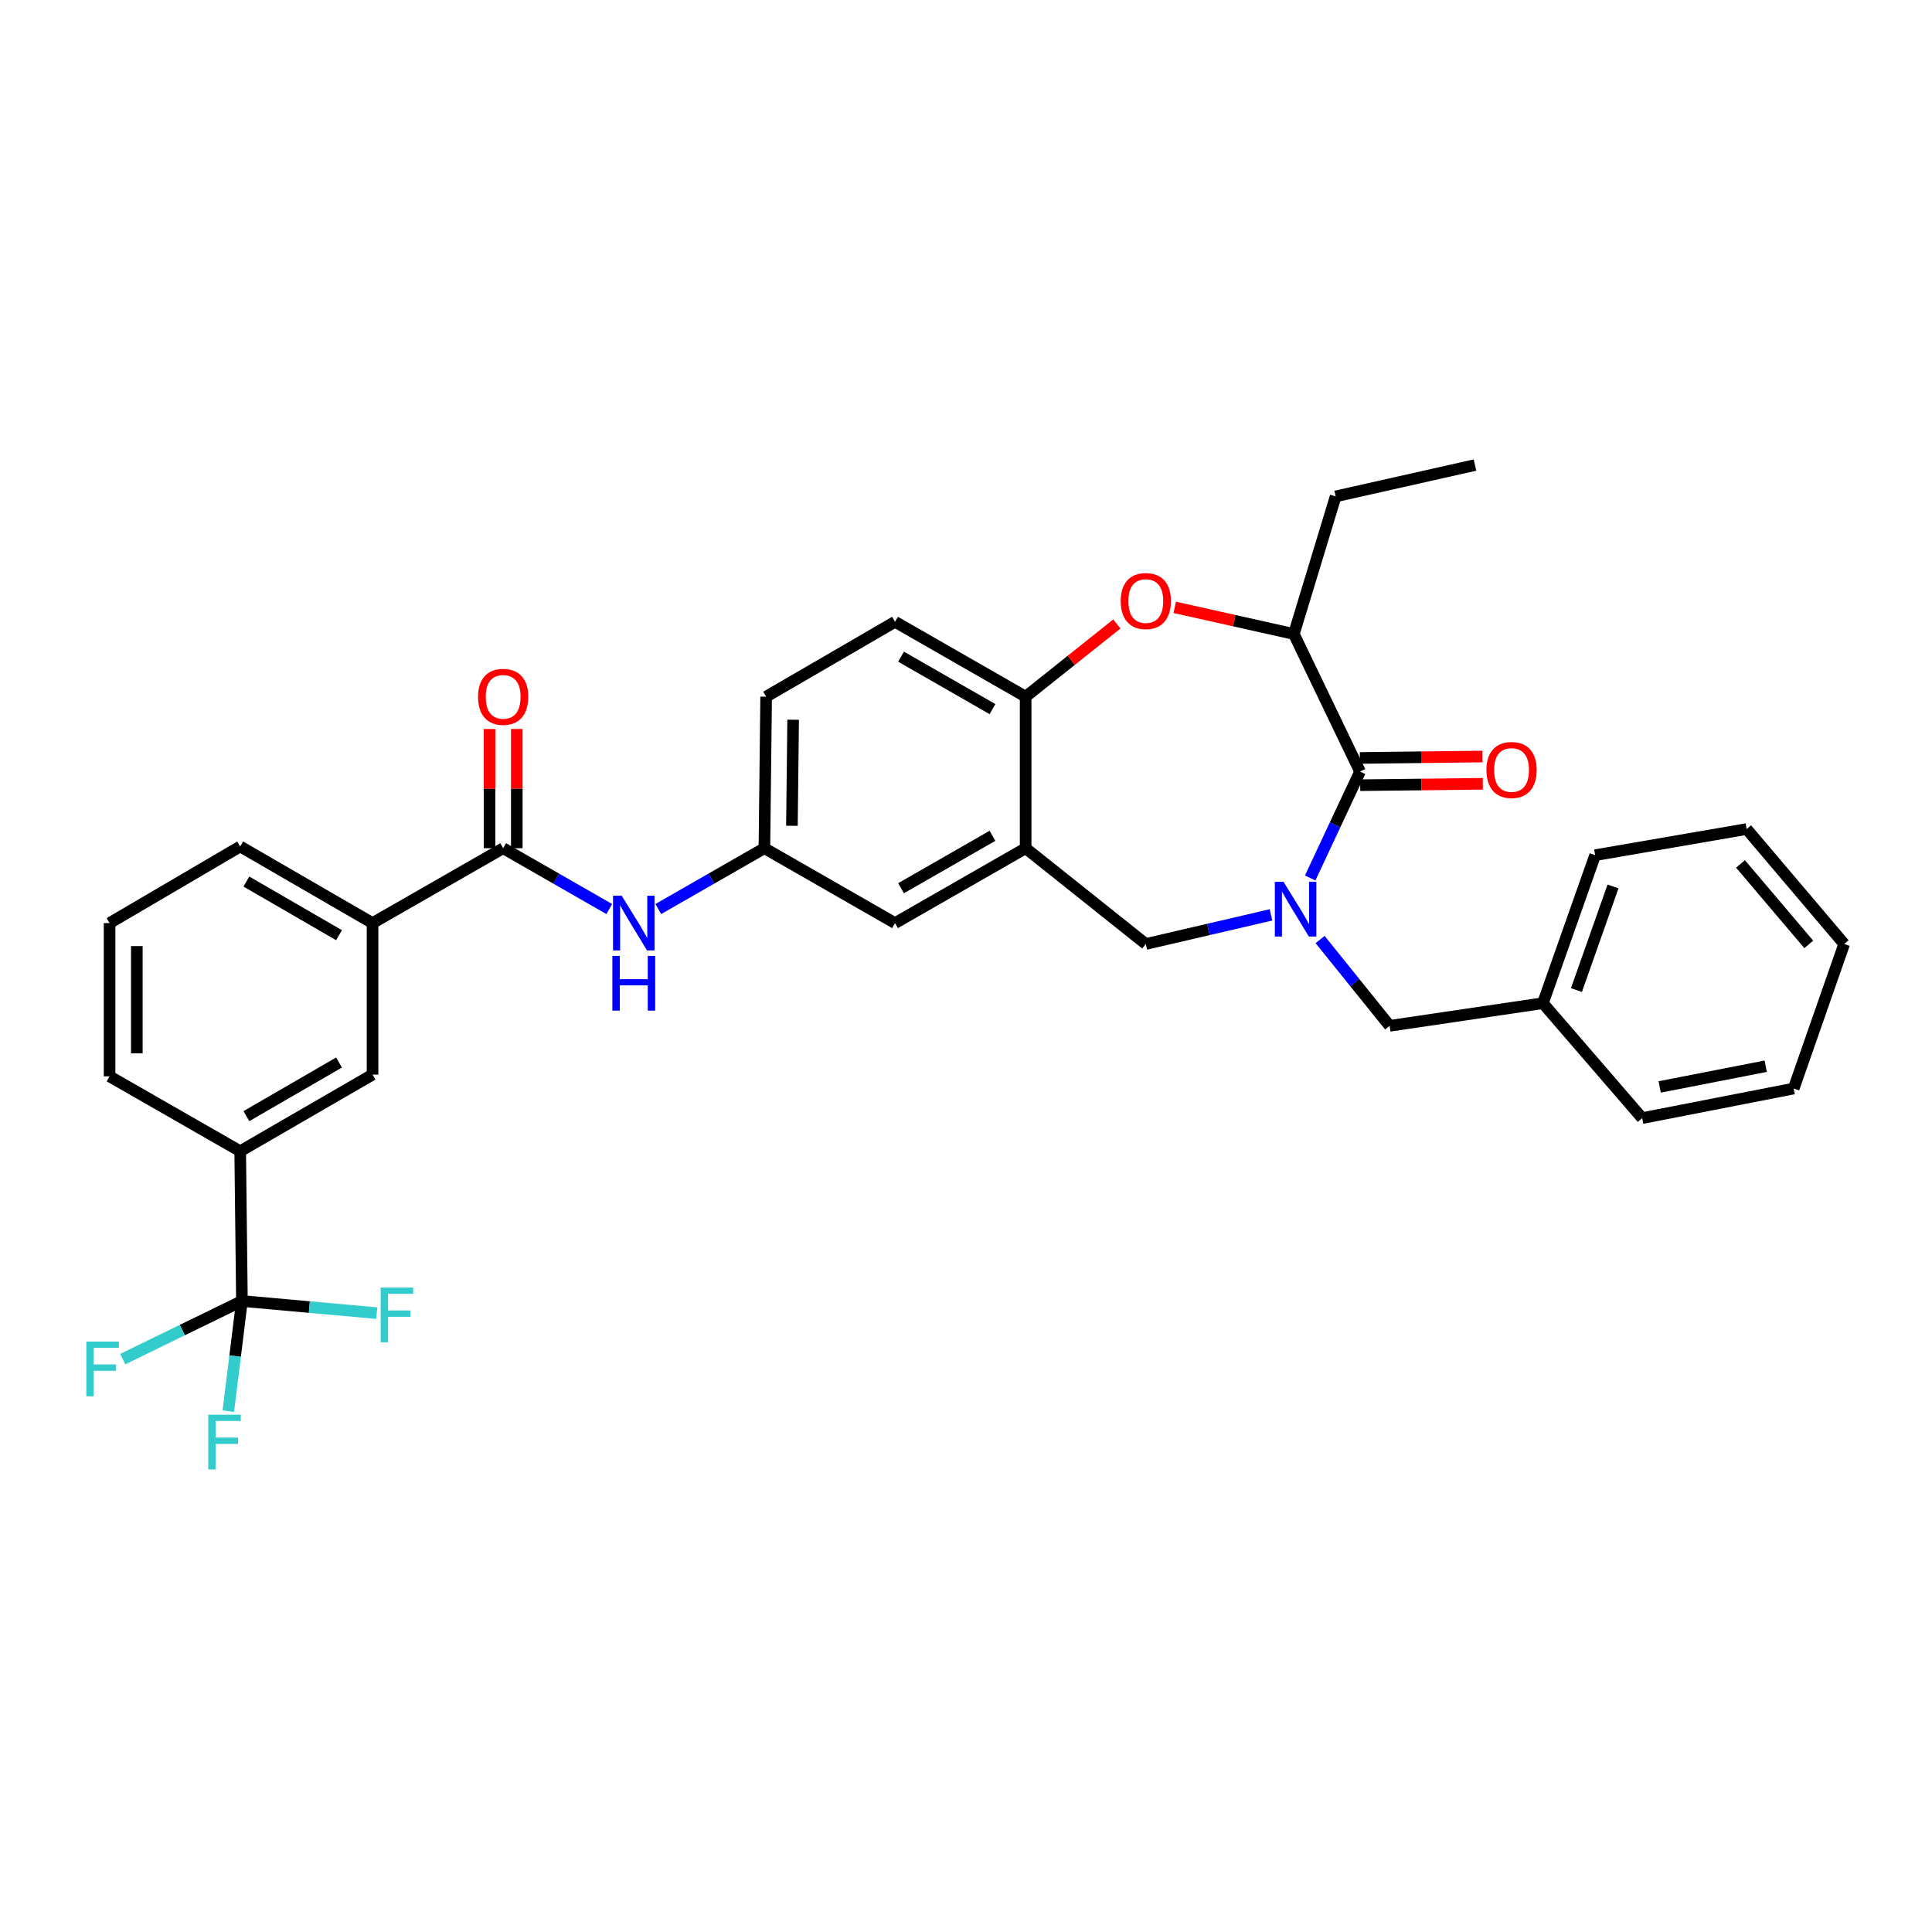 <?xml version='1.0' encoding='iso-8859-1'?>
<svg version='1.1' baseProfile='full'
              xmlns='http://www.w3.org/2000/svg'
                      xmlns:rdkit='http://www.rdkit.org/xml'
                      xmlns:xlink='http://www.w3.org/1999/xlink'
                  xml:space='preserve'
width='1000px' height='1000px' viewBox='0 0 1000 1000'>
<!-- END OF HEADER -->
<rect style='opacity:1.0;fill:#FFFFFF;stroke:none' width='1000' height='1000' x='0' y='0'> </rect>
<path class='bond-0' d='M 396.554,360.604 L 395.653,439.03' style='fill:none;fill-rule:evenodd;stroke:#000000;stroke-width:6px;stroke-linecap:butt;stroke-linejoin:miter;stroke-opacity:1' />
<path class='bond-0' d='M 410.528,372.53 L 409.897,427.428' style='fill:none;fill-rule:evenodd;stroke:#000000;stroke-width:6px;stroke-linecap:butt;stroke-linejoin:miter;stroke-opacity:1' />
<path class='bond-1' d='M 396.554,360.604 L 463.262,321.841' style='fill:none;fill-rule:evenodd;stroke:#000000;stroke-width:6px;stroke-linecap:butt;stroke-linejoin:miter;stroke-opacity:1' />
<path class='bond-2' d='M 395.653,439.03 L 463.262,477.793' style='fill:none;fill-rule:evenodd;stroke:#000000;stroke-width:6px;stroke-linecap:butt;stroke-linejoin:miter;stroke-opacity:1' />
<path class='bond-3' d='M 395.653,439.03 L 368.192,454.774' style='fill:none;fill-rule:evenodd;stroke:#000000;stroke-width:6px;stroke-linecap:butt;stroke-linejoin:miter;stroke-opacity:1' />
<path class='bond-3' d='M 368.192,454.774 L 340.732,470.518' style='fill:none;fill-rule:evenodd;stroke:#0000FF;stroke-width:6px;stroke-linecap:butt;stroke-linejoin:miter;stroke-opacity:1' />
<path class='bond-4' d='M 463.262,477.793 L 530.871,439.03' style='fill:none;fill-rule:evenodd;stroke:#000000;stroke-width:6px;stroke-linecap:butt;stroke-linejoin:miter;stroke-opacity:1' />
<path class='bond-4' d='M 466.385,459.738 L 513.711,432.604' style='fill:none;fill-rule:evenodd;stroke:#000000;stroke-width:6px;stroke-linecap:butt;stroke-linejoin:miter;stroke-opacity:1' />
<path class='bond-5' d='M 463.262,321.841 L 530.871,360.604' style='fill:none;fill-rule:evenodd;stroke:#000000;stroke-width:6px;stroke-linecap:butt;stroke-linejoin:miter;stroke-opacity:1' />
<path class='bond-5' d='M 466.385,339.896 L 513.711,367.03' style='fill:none;fill-rule:evenodd;stroke:#000000;stroke-width:6px;stroke-linecap:butt;stroke-linejoin:miter;stroke-opacity:1' />
<path class='bond-6' d='M 530.871,439.03 L 530.871,360.604' style='fill:none;fill-rule:evenodd;stroke:#000000;stroke-width:6px;stroke-linecap:butt;stroke-linejoin:miter;stroke-opacity:1' />
<path class='bond-7' d='M 530.871,439.03 L 593.071,488.61' style='fill:none;fill-rule:evenodd;stroke:#000000;stroke-width:6px;stroke-linecap:butt;stroke-linejoin:miter;stroke-opacity:1' />
<path class='bond-8' d='M 530.871,360.604 L 554.476,341.788' style='fill:none;fill-rule:evenodd;stroke:#000000;stroke-width:6px;stroke-linecap:butt;stroke-linejoin:miter;stroke-opacity:1' />
<path class='bond-8' d='M 554.476,341.788 L 578.082,322.971' style='fill:none;fill-rule:evenodd;stroke:#FF0000;stroke-width:6px;stroke-linecap:butt;stroke-linejoin:miter;stroke-opacity:1' />
<path class='bond-9' d='M 125.225,673.4 L 124.323,595.875' style='fill:none;fill-rule:evenodd;stroke:#000000;stroke-width:6px;stroke-linecap:butt;stroke-linejoin:miter;stroke-opacity:1' />
<path class='bond-10' d='M 125.225,673.4 L 94.379,688.437' style='fill:none;fill-rule:evenodd;stroke:#000000;stroke-width:6px;stroke-linecap:butt;stroke-linejoin:miter;stroke-opacity:1' />
<path class='bond-10' d='M 94.379,688.437 L 63.534,703.474' style='fill:none;fill-rule:evenodd;stroke:#33CCCC;stroke-width:6px;stroke-linecap:butt;stroke-linejoin:miter;stroke-opacity:1' />
<path class='bond-11' d='M 125.225,673.4 L 160.119,676.537' style='fill:none;fill-rule:evenodd;stroke:#000000;stroke-width:6px;stroke-linecap:butt;stroke-linejoin:miter;stroke-opacity:1' />
<path class='bond-11' d='M 160.119,676.537 L 195.013,679.674' style='fill:none;fill-rule:evenodd;stroke:#33CCCC;stroke-width:6px;stroke-linecap:butt;stroke-linejoin:miter;stroke-opacity:1' />
<path class='bond-12' d='M 125.225,673.4 L 121.705,701.909' style='fill:none;fill-rule:evenodd;stroke:#000000;stroke-width:6px;stroke-linecap:butt;stroke-linejoin:miter;stroke-opacity:1' />
<path class='bond-12' d='M 121.705,701.909 L 118.185,730.418' style='fill:none;fill-rule:evenodd;stroke:#33CCCC;stroke-width:6px;stroke-linecap:butt;stroke-linejoin:miter;stroke-opacity:1' />
<path class='bond-13' d='M 315.355,470.518 L 287.895,454.774' style='fill:none;fill-rule:evenodd;stroke:#0000FF;stroke-width:6px;stroke-linecap:butt;stroke-linejoin:miter;stroke-opacity:1' />
<path class='bond-13' d='M 287.895,454.774 L 260.435,439.03' style='fill:none;fill-rule:evenodd;stroke:#000000;stroke-width:6px;stroke-linecap:butt;stroke-linejoin:miter;stroke-opacity:1' />
<path class='bond-14' d='M 267.49,439.03 L 267.49,408.177' style='fill:none;fill-rule:evenodd;stroke:#000000;stroke-width:6px;stroke-linecap:butt;stroke-linejoin:miter;stroke-opacity:1' />
<path class='bond-14' d='M 267.49,408.177 L 267.49,377.324' style='fill:none;fill-rule:evenodd;stroke:#FF0000;stroke-width:6px;stroke-linecap:butt;stroke-linejoin:miter;stroke-opacity:1' />
<path class='bond-14' d='M 253.38,439.03 L 253.38,408.177' style='fill:none;fill-rule:evenodd;stroke:#000000;stroke-width:6px;stroke-linecap:butt;stroke-linejoin:miter;stroke-opacity:1' />
<path class='bond-14' d='M 253.38,408.177 L 253.38,377.324' style='fill:none;fill-rule:evenodd;stroke:#FF0000;stroke-width:6px;stroke-linecap:butt;stroke-linejoin:miter;stroke-opacity:1' />
<path class='bond-15' d='M 260.435,439.03 L 192.826,477.793' style='fill:none;fill-rule:evenodd;stroke:#000000;stroke-width:6px;stroke-linecap:butt;stroke-linejoin:miter;stroke-opacity:1' />
<path class='bond-16' d='M 124.323,595.875 L 192.826,556.211' style='fill:none;fill-rule:evenodd;stroke:#000000;stroke-width:6px;stroke-linecap:butt;stroke-linejoin:miter;stroke-opacity:1' />
<path class='bond-16' d='M 127.529,577.715 L 175.48,549.95' style='fill:none;fill-rule:evenodd;stroke:#000000;stroke-width:6px;stroke-linecap:butt;stroke-linejoin:miter;stroke-opacity:1' />
<path class='bond-17' d='M 124.323,595.875 L 56.714,557.113' style='fill:none;fill-rule:evenodd;stroke:#000000;stroke-width:6px;stroke-linecap:butt;stroke-linejoin:miter;stroke-opacity:1' />
<path class='bond-18' d='M 192.826,477.793 L 192.826,556.211' style='fill:none;fill-rule:evenodd;stroke:#000000;stroke-width:6px;stroke-linecap:butt;stroke-linejoin:miter;stroke-opacity:1' />
<path class='bond-19' d='M 192.826,477.793 L 124.323,438.129' style='fill:none;fill-rule:evenodd;stroke:#000000;stroke-width:6px;stroke-linecap:butt;stroke-linejoin:miter;stroke-opacity:1' />
<path class='bond-19' d='M 175.48,484.054 L 127.529,456.289' style='fill:none;fill-rule:evenodd;stroke:#000000;stroke-width:6px;stroke-linecap:butt;stroke-linejoin:miter;stroke-opacity:1' />
<path class='bond-20' d='M 608.034,314.369 L 638.864,321.26' style='fill:none;fill-rule:evenodd;stroke:#FF0000;stroke-width:6px;stroke-linecap:butt;stroke-linejoin:miter;stroke-opacity:1' />
<path class='bond-20' d='M 638.864,321.26 L 669.694,328.151' style='fill:none;fill-rule:evenodd;stroke:#000000;stroke-width:6px;stroke-linecap:butt;stroke-linejoin:miter;stroke-opacity:1' />
<path class='bond-21' d='M 593.071,488.61 L 625.468,481.076' style='fill:none;fill-rule:evenodd;stroke:#000000;stroke-width:6px;stroke-linecap:butt;stroke-linejoin:miter;stroke-opacity:1' />
<path class='bond-21' d='M 625.468,481.076 L 657.866,473.541' style='fill:none;fill-rule:evenodd;stroke:#0000FF;stroke-width:6px;stroke-linecap:butt;stroke-linejoin:miter;stroke-opacity:1' />
<path class='bond-22' d='M 669.694,328.151 L 691.329,256.937' style='fill:none;fill-rule:evenodd;stroke:#000000;stroke-width:6px;stroke-linecap:butt;stroke-linejoin:miter;stroke-opacity:1' />
<path class='bond-23' d='M 669.694,328.151 L 703.949,399.366' style='fill:none;fill-rule:evenodd;stroke:#000000;stroke-width:6px;stroke-linecap:butt;stroke-linejoin:miter;stroke-opacity:1' />
<path class='bond-24' d='M 678.148,454.455 L 691.049,426.911' style='fill:none;fill-rule:evenodd;stroke:#0000FF;stroke-width:6px;stroke-linecap:butt;stroke-linejoin:miter;stroke-opacity:1' />
<path class='bond-24' d='M 691.049,426.911 L 703.949,399.366' style='fill:none;fill-rule:evenodd;stroke:#000000;stroke-width:6px;stroke-linecap:butt;stroke-linejoin:miter;stroke-opacity:1' />
<path class='bond-25' d='M 683.275,486.31 L 701.275,508.64' style='fill:none;fill-rule:evenodd;stroke:#0000FF;stroke-width:6px;stroke-linecap:butt;stroke-linejoin:miter;stroke-opacity:1' />
<path class='bond-25' d='M 701.275,508.64 L 719.274,530.97' style='fill:none;fill-rule:evenodd;stroke:#000000;stroke-width:6px;stroke-linecap:butt;stroke-linejoin:miter;stroke-opacity:1' />
<path class='bond-26' d='M 704.031,406.421 L 735.763,406.056' style='fill:none;fill-rule:evenodd;stroke:#000000;stroke-width:6px;stroke-linecap:butt;stroke-linejoin:miter;stroke-opacity:1' />
<path class='bond-26' d='M 735.763,406.056 L 767.496,405.691' style='fill:none;fill-rule:evenodd;stroke:#FF0000;stroke-width:6px;stroke-linecap:butt;stroke-linejoin:miter;stroke-opacity:1' />
<path class='bond-26' d='M 703.868,392.312 L 735.601,391.947' style='fill:none;fill-rule:evenodd;stroke:#000000;stroke-width:6px;stroke-linecap:butt;stroke-linejoin:miter;stroke-opacity:1' />
<path class='bond-26' d='M 735.601,391.947 L 767.334,391.582' style='fill:none;fill-rule:evenodd;stroke:#FF0000;stroke-width:6px;stroke-linecap:butt;stroke-linejoin:miter;stroke-opacity:1' />
<path class='bond-27' d='M 691.329,256.937 L 763.445,240.711' style='fill:none;fill-rule:evenodd;stroke:#000000;stroke-width:6px;stroke-linecap:butt;stroke-linejoin:miter;stroke-opacity:1' />
<path class='bond-28' d='M 798.602,519.252 L 719.274,530.97' style='fill:none;fill-rule:evenodd;stroke:#000000;stroke-width:6px;stroke-linecap:butt;stroke-linejoin:miter;stroke-opacity:1' />
<path class='bond-29' d='M 798.602,519.252 L 825.646,442.636' style='fill:none;fill-rule:evenodd;stroke:#000000;stroke-width:6px;stroke-linecap:butt;stroke-linejoin:miter;stroke-opacity:1' />
<path class='bond-29' d='M 815.964,512.456 L 834.894,458.825' style='fill:none;fill-rule:evenodd;stroke:#000000;stroke-width:6px;stroke-linecap:butt;stroke-linejoin:miter;stroke-opacity:1' />
<path class='bond-30' d='M 798.602,519.252 L 849.985,578.747' style='fill:none;fill-rule:evenodd;stroke:#000000;stroke-width:6px;stroke-linecap:butt;stroke-linejoin:miter;stroke-opacity:1' />
<path class='bond-31' d='M 825.646,442.636 L 904.064,429.114' style='fill:none;fill-rule:evenodd;stroke:#000000;stroke-width:6px;stroke-linecap:butt;stroke-linejoin:miter;stroke-opacity:1' />
<path class='bond-32' d='M 849.985,578.747 L 928.403,563.423' style='fill:none;fill-rule:evenodd;stroke:#000000;stroke-width:6px;stroke-linecap:butt;stroke-linejoin:miter;stroke-opacity:1' />
<path class='bond-32' d='M 859.041,562.601 L 913.934,551.874' style='fill:none;fill-rule:evenodd;stroke:#000000;stroke-width:6px;stroke-linecap:butt;stroke-linejoin:miter;stroke-opacity:1' />
<path class='bond-33' d='M 904.064,429.114 L 954.545,488.61' style='fill:none;fill-rule:evenodd;stroke:#000000;stroke-width:6px;stroke-linecap:butt;stroke-linejoin:miter;stroke-opacity:1' />
<path class='bond-33' d='M 900.878,447.167 L 936.214,488.814' style='fill:none;fill-rule:evenodd;stroke:#000000;stroke-width:6px;stroke-linecap:butt;stroke-linejoin:miter;stroke-opacity:1' />
<path class='bond-34' d='M 928.403,563.423 L 954.545,488.61' style='fill:none;fill-rule:evenodd;stroke:#000000;stroke-width:6px;stroke-linecap:butt;stroke-linejoin:miter;stroke-opacity:1' />
<path class='bond-35' d='M 56.714,557.113 L 56.714,477.793' style='fill:none;fill-rule:evenodd;stroke:#000000;stroke-width:6px;stroke-linecap:butt;stroke-linejoin:miter;stroke-opacity:1' />
<path class='bond-35' d='M 70.824,545.215 L 70.824,489.691' style='fill:none;fill-rule:evenodd;stroke:#000000;stroke-width:6px;stroke-linecap:butt;stroke-linejoin:miter;stroke-opacity:1' />
<path class='bond-36' d='M 124.323,438.129 L 56.714,477.793' style='fill:none;fill-rule:evenodd;stroke:#000000;stroke-width:6px;stroke-linecap:butt;stroke-linejoin:miter;stroke-opacity:1' />
<path  class='atom-7' d='M 321.784 463.633
L 331.064 478.633
Q 331.984 480.113, 333.464 482.793
Q 334.944 485.473, 335.024 485.633
L 335.024 463.633
L 338.784 463.633
L 338.784 491.953
L 334.904 491.953
L 324.944 475.553
Q 323.784 473.633, 322.544 471.433
Q 321.344 469.233, 320.984 468.553
L 320.984 491.953
L 317.304 491.953
L 317.304 463.633
L 321.784 463.633
' fill='#0000FF'/>
<path  class='atom-7' d='M 316.964 494.785
L 320.804 494.785
L 320.804 506.825
L 335.284 506.825
L 335.284 494.785
L 339.124 494.785
L 339.124 523.105
L 335.284 523.105
L 335.284 510.025
L 320.804 510.025
L 320.804 523.105
L 316.964 523.105
L 316.964 494.785
' fill='#0000FF'/>
<path  class='atom-9' d='M 247.435 360.684
Q 247.435 353.884, 250.795 350.084
Q 254.155 346.284, 260.435 346.284
Q 266.715 346.284, 270.075 350.084
Q 273.435 353.884, 273.435 360.684
Q 273.435 367.564, 270.035 371.484
Q 266.635 375.364, 260.435 375.364
Q 254.195 375.364, 250.795 371.484
Q 247.435 367.604, 247.435 360.684
M 260.435 372.164
Q 264.755 372.164, 267.075 369.284
Q 269.435 366.364, 269.435 360.684
Q 269.435 355.124, 267.075 352.324
Q 264.755 349.484, 260.435 349.484
Q 256.115 349.484, 253.755 352.284
Q 251.435 355.084, 251.435 360.684
Q 251.435 366.404, 253.755 369.284
Q 256.115 372.164, 260.435 372.164
' fill='#FF0000'/>
<path  class='atom-12' d='M 580.071 311.104
Q 580.071 304.304, 583.431 300.504
Q 586.791 296.704, 593.071 296.704
Q 599.351 296.704, 602.711 300.504
Q 606.071 304.304, 606.071 311.104
Q 606.071 317.984, 602.671 321.904
Q 599.271 325.784, 593.071 325.784
Q 586.831 325.784, 583.431 321.904
Q 580.071 318.024, 580.071 311.104
M 593.071 322.584
Q 597.391 322.584, 599.711 319.704
Q 602.071 316.784, 602.071 311.104
Q 602.071 305.544, 599.711 302.744
Q 597.391 299.904, 593.071 299.904
Q 588.751 299.904, 586.391 302.704
Q 584.071 305.504, 584.071 311.104
Q 584.071 316.824, 586.391 319.704
Q 588.751 322.584, 593.071 322.584
' fill='#FF0000'/>
<path  class='atom-15' d='M 664.336 456.421
L 673.616 471.421
Q 674.536 472.901, 676.016 475.581
Q 677.496 478.261, 677.576 478.421
L 677.576 456.421
L 681.336 456.421
L 681.336 484.741
L 677.456 484.741
L 667.496 468.341
Q 666.336 466.421, 665.096 464.221
Q 663.896 462.021, 663.536 461.341
L 663.536 484.741
L 659.856 484.741
L 659.856 456.421
L 664.336 456.421
' fill='#0000FF'/>
<path  class='atom-17' d='M 769.376 398.545
Q 769.376 391.745, 772.736 387.945
Q 776.096 384.145, 782.376 384.145
Q 788.656 384.145, 792.016 387.945
Q 795.376 391.745, 795.376 398.545
Q 795.376 405.425, 791.976 409.345
Q 788.576 413.225, 782.376 413.225
Q 776.136 413.225, 772.736 409.345
Q 769.376 405.465, 769.376 398.545
M 782.376 410.025
Q 786.696 410.025, 789.016 407.145
Q 791.376 404.225, 791.376 398.545
Q 791.376 392.985, 789.016 390.185
Q 786.696 387.345, 782.376 387.345
Q 778.056 387.345, 775.696 390.145
Q 773.376 392.945, 773.376 398.545
Q 773.376 404.265, 775.696 407.145
Q 778.056 410.025, 782.376 410.025
' fill='#FF0000'/>
<path  class='atom-28' d='M 44.689 694.397
L 61.529 694.397
L 61.529 697.637
L 48.489 697.637
L 48.489 706.237
L 60.089 706.237
L 60.089 709.517
L 48.489 709.517
L 48.489 722.717
L 44.689 722.717
L 44.689 694.397
' fill='#33CCCC'/>
<path  class='atom-29' d='M 197.026 666.452
L 213.866 666.452
L 213.866 669.692
L 200.826 669.692
L 200.826 678.292
L 212.426 678.292
L 212.426 681.572
L 200.826 681.572
L 200.826 694.772
L 197.026 694.772
L 197.026 666.452
' fill='#33CCCC'/>
<path  class='atom-30' d='M 107.79 732.258
L 124.63 732.258
L 124.63 735.498
L 111.59 735.498
L 111.59 744.098
L 123.19 744.098
L 123.19 747.378
L 111.59 747.378
L 111.59 760.578
L 107.79 760.578
L 107.79 732.258
' fill='#33CCCC'/>
</svg>
